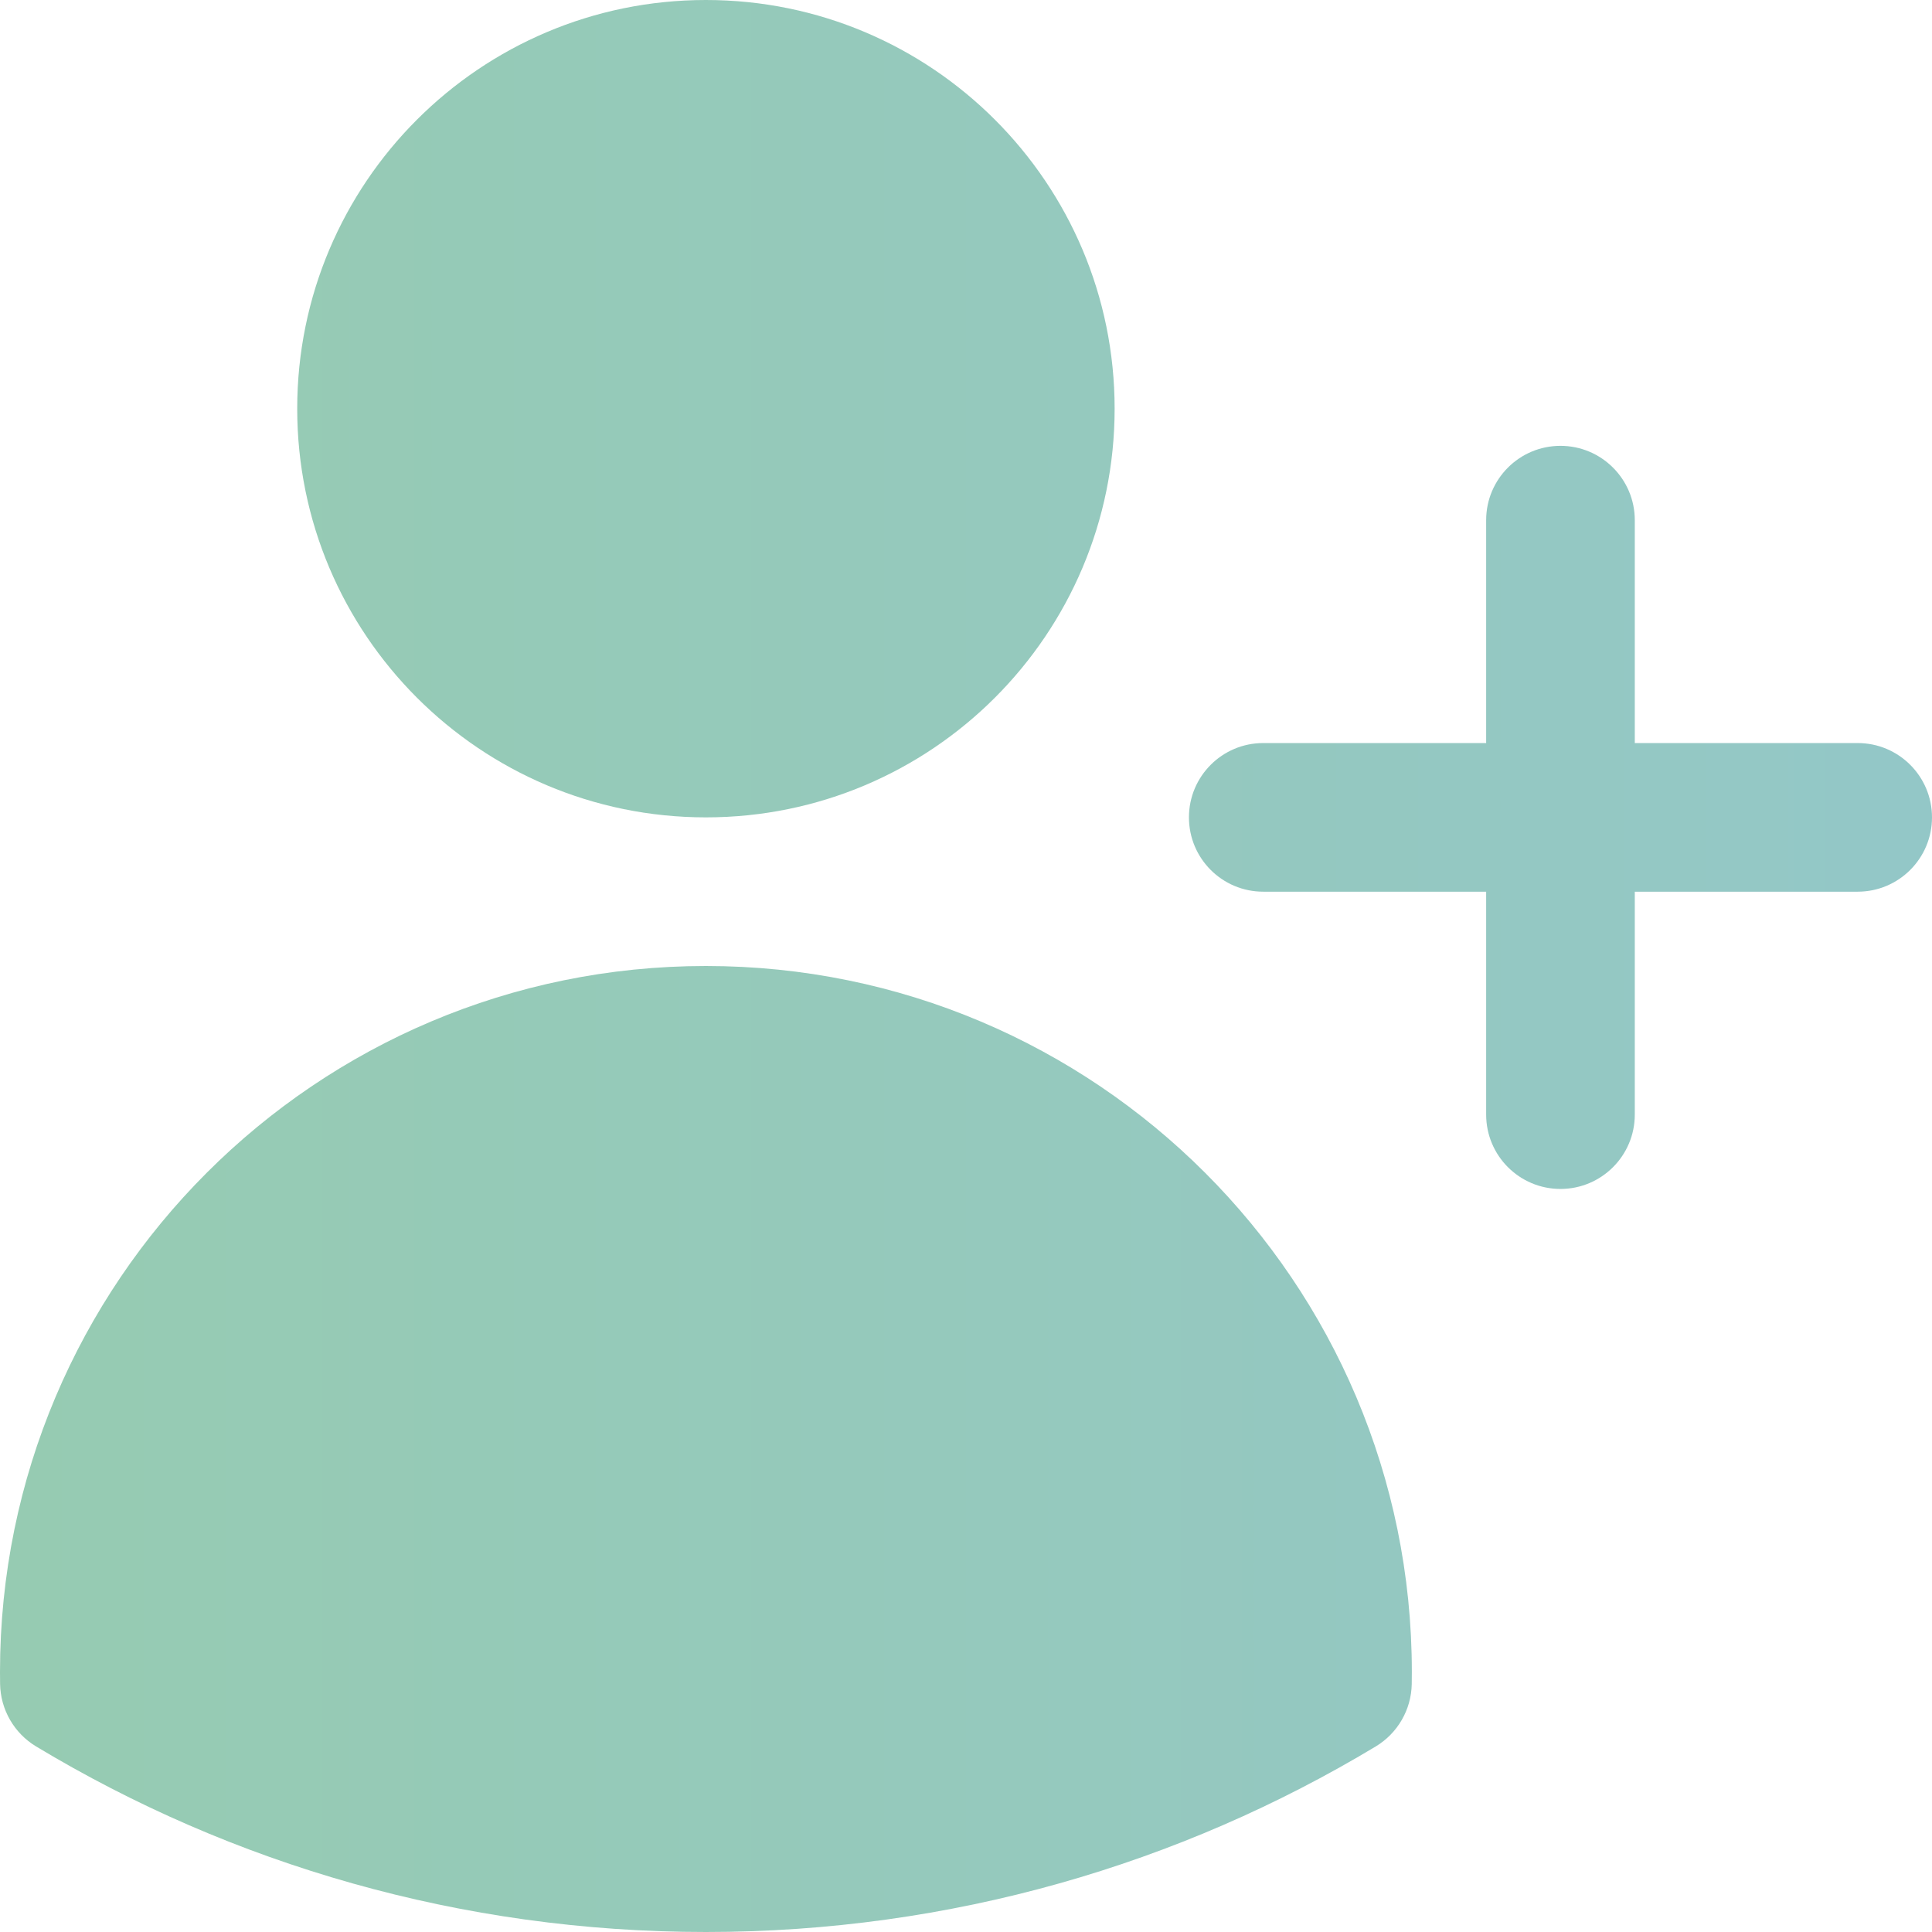 <svg width="43" height="43" viewBox="0 0 43 43" fill="none" xmlns="http://www.w3.org/2000/svg">
<g opacity="0.45">
<path d="M6.615 9.096C6.615 4.072 10.688 0 15.711 0C20.735 0 24.808 4.072 24.808 9.096C24.808 14.12 20.735 18.192 15.711 18.192C10.688 18.192 6.615 14.12 6.615 9.096Z" fill="url(#paint0_linear_352_59)"/>
<path d="M0 37.212C0 28.534 7.034 21.5 15.711 21.5C24.389 21.5 31.423 28.534 31.423 37.212V37.217C31.423 37.305 31.422 37.393 31.421 37.48C31.411 38.05 31.109 38.575 30.62 38.87C26.265 41.492 21.162 43 15.711 43C10.261 43 5.158 41.492 0.803 38.87C0.314 38.575 0.012 38.05 0.002 37.48C0.001 37.391 0 37.301 0 37.212Z" fill="url(#paint1_linear_352_59)"/>
<path d="M36.385 11.577C36.385 10.664 35.644 9.923 34.731 9.923C33.817 9.923 33.077 10.664 33.077 11.577V16.538H28.115C27.202 16.538 26.462 17.279 26.462 18.192C26.462 19.106 27.202 19.846 28.115 19.846H33.077V24.808C33.077 25.721 33.817 26.462 34.731 26.462C35.644 26.462 36.385 25.721 36.385 24.808V19.846H41.346C42.26 19.846 43 19.106 43 18.192C43 17.279 42.26 16.538 41.346 16.538H36.385V11.577Z" fill="url(#paint2_linear_352_59)"/>
</g>
<defs>
<linearGradient id="paint0_linear_352_59" x1="0" y1="21.5" x2="43" y2="21.5" gradientUnits="userSpaceOnUse">
<stop stop-color="#178C54"/>
<stop offset="1" stop-color="#108383"/>
</linearGradient>
<linearGradient id="paint1_linear_352_59" x1="0" y1="21.5" x2="43" y2="21.5" gradientUnits="userSpaceOnUse">
<stop stop-color="#178C54"/>
<stop offset="1" stop-color="#108383"/>
</linearGradient>
<linearGradient id="paint2_linear_352_59" x1="0" y1="21.5" x2="43" y2="21.5" gradientUnits="userSpaceOnUse">
<stop stop-color="#178C54"/>
<stop offset="1" stop-color="#108383"/>
</linearGradient>
</defs>
</svg>
